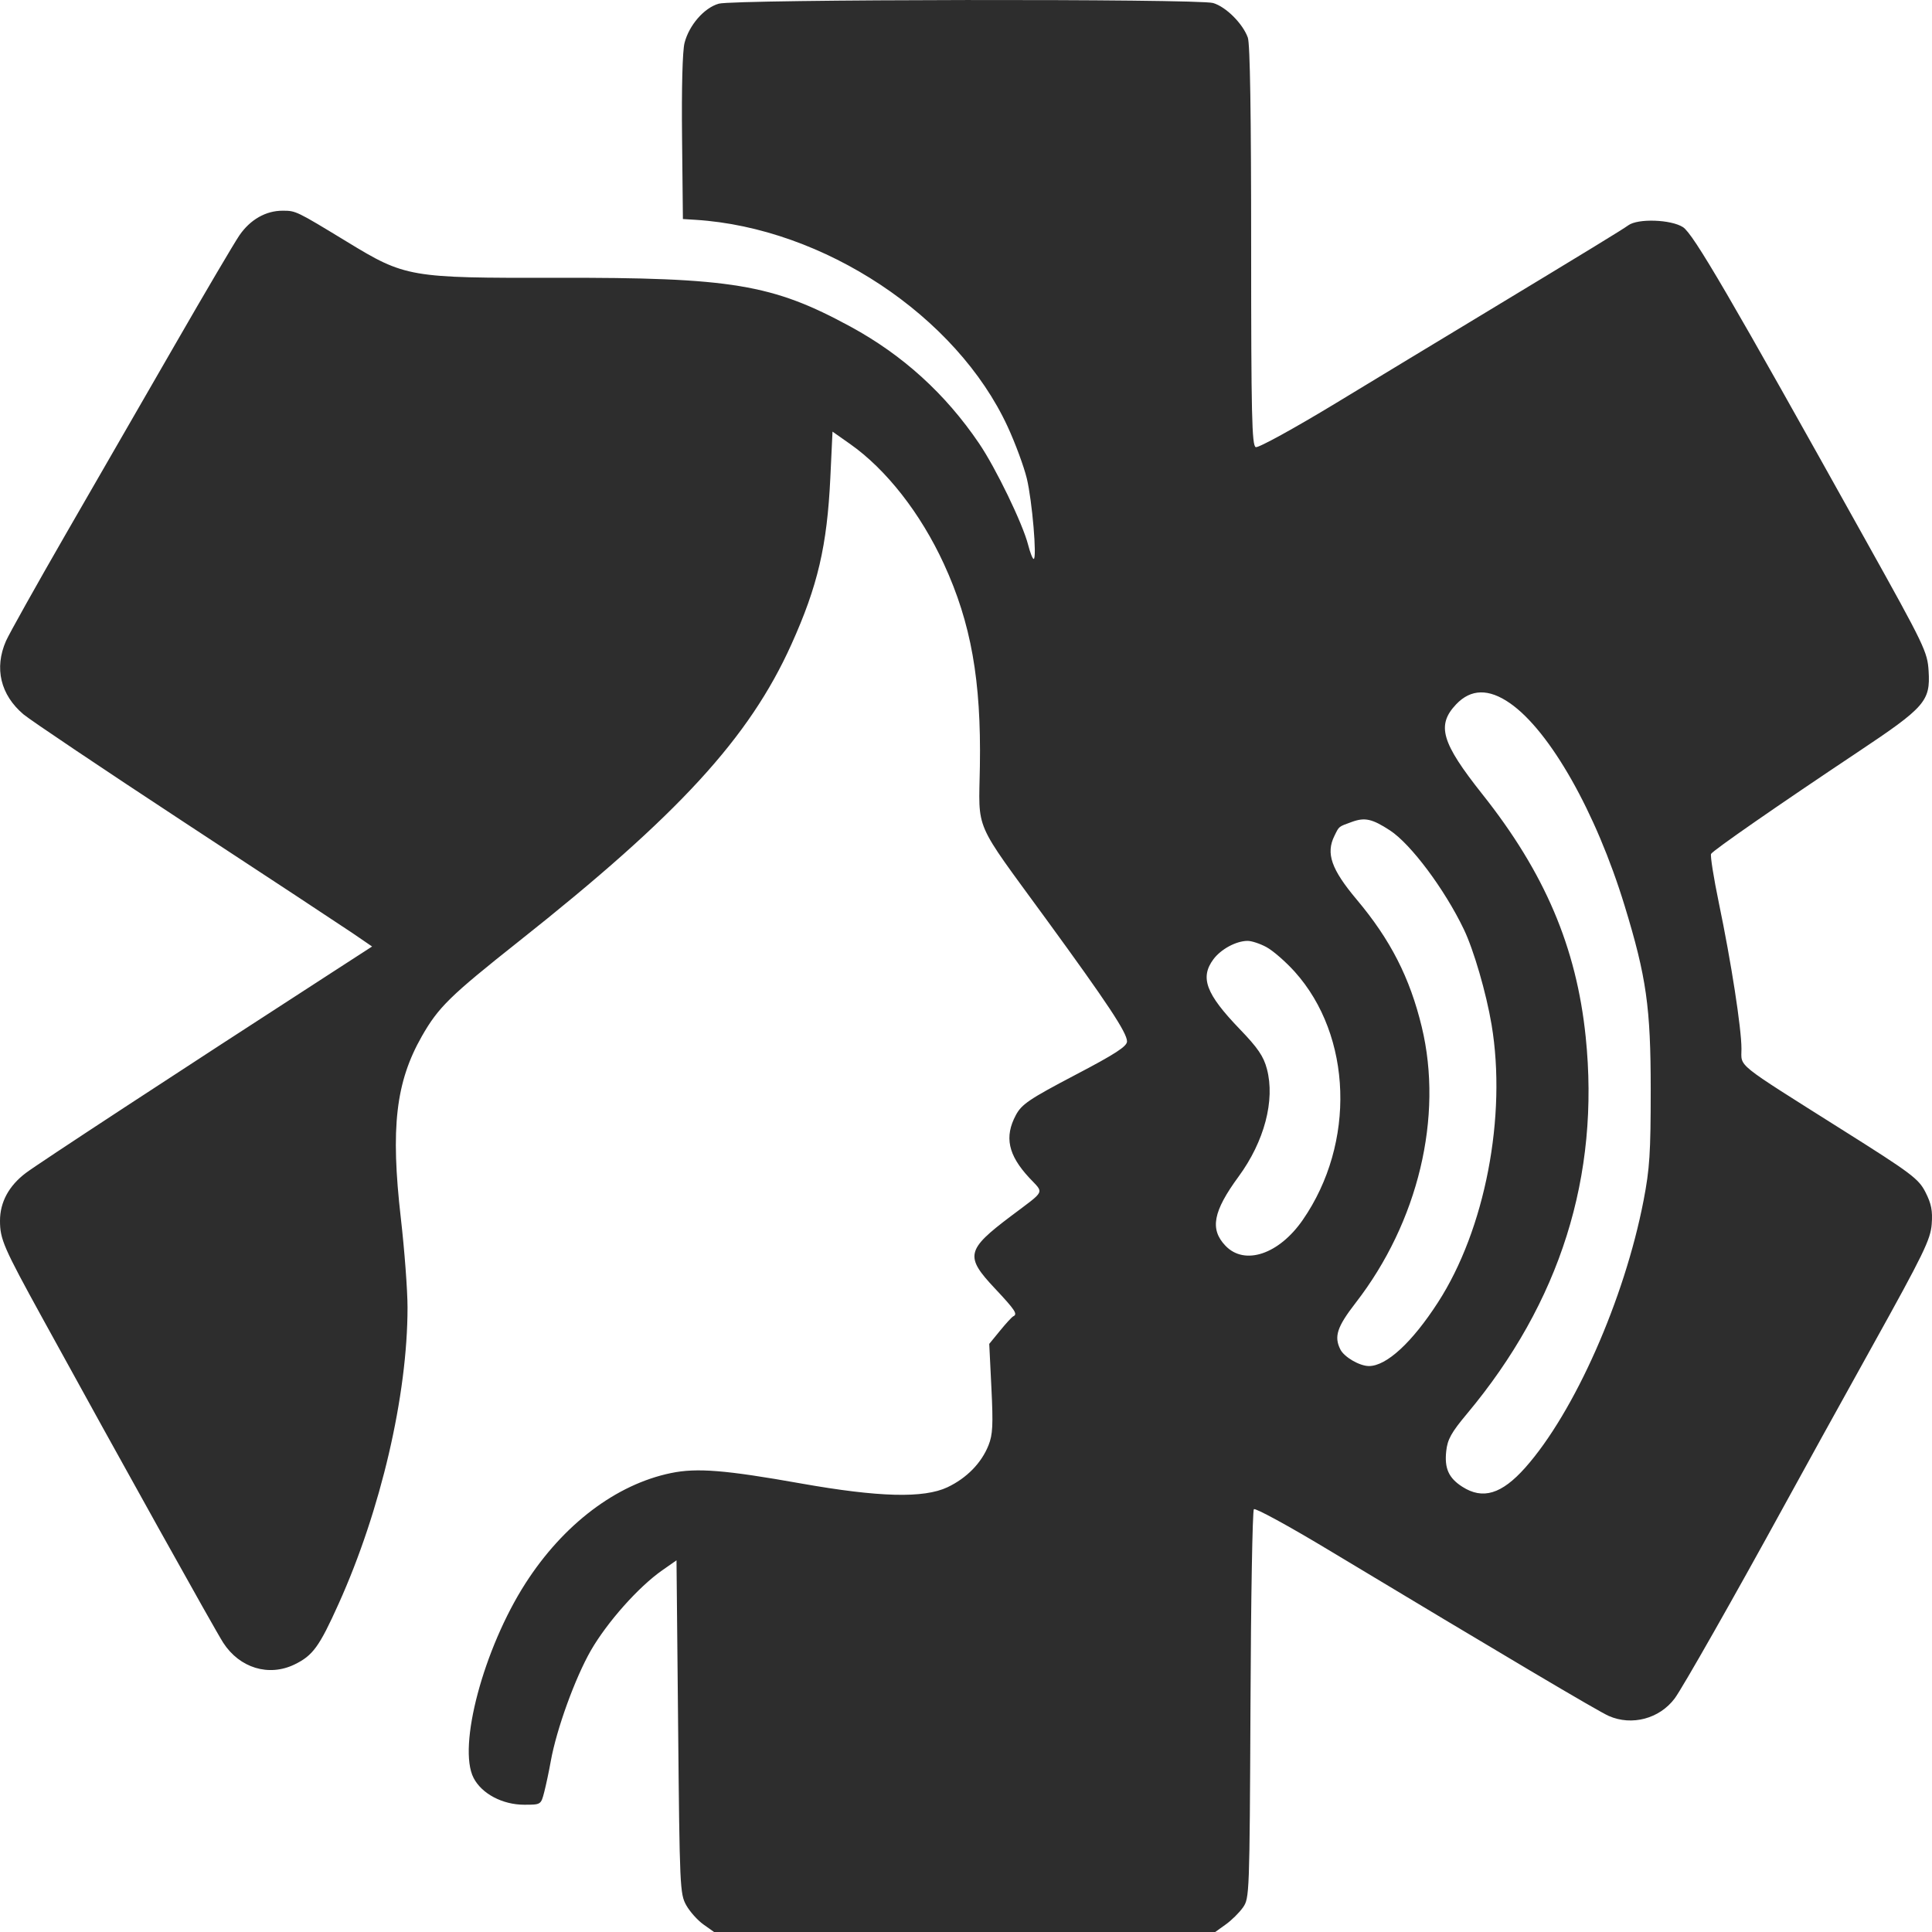 <svg width="32" height="32" viewBox="0 0 32 32" fill="none" xmlns="http://www.w3.org/2000/svg">
<g clip-path="url(#clip0_17_16)">
<path fill-rule="evenodd" clip-rule="evenodd" d="M11.905 0.061C11.664 0.129 11.414 0.415 11.338 0.711C11.304 0.845 11.288 1.453 11.297 2.279L11.311 3.628L11.522 3.641C13.644 3.775 15.843 5.233 16.69 7.067C16.817 7.342 16.959 7.727 17.007 7.924C17.096 8.291 17.178 9.258 17.121 9.258C17.103 9.258 17.062 9.153 17.029 9.024C16.94 8.675 16.494 7.753 16.217 7.345C15.659 6.522 14.953 5.881 14.087 5.41C12.791 4.706 12.119 4.595 9.202 4.601C6.786 4.606 6.713 4.594 5.748 4.005C4.906 3.493 4.901 3.49 4.682 3.49C4.403 3.489 4.143 3.638 3.964 3.9C3.879 4.025 3.399 4.839 2.899 5.708C2.398 6.578 1.585 7.988 1.092 8.842C0.6 9.696 0.153 10.495 0.099 10.617C-0.098 11.067 0.008 11.509 0.389 11.832C0.509 11.932 1.71 12.739 3.058 13.624C4.407 14.508 5.657 15.332 5.837 15.454L6.163 15.677L5.494 16.11C2.938 17.763 0.624 19.279 0.428 19.428C0.147 19.64 0 19.912 0 20.219C0 20.526 0.059 20.661 0.698 21.824C2.007 24.209 3.561 26.998 3.698 27.21C3.969 27.628 4.452 27.775 4.878 27.569C5.182 27.421 5.288 27.276 5.609 26.563C6.307 25.015 6.75 23.112 6.75 21.657C6.75 21.372 6.7 20.705 6.639 20.176C6.467 18.678 6.555 17.922 6.988 17.162C7.263 16.681 7.451 16.497 8.594 15.591C11.242 13.494 12.41 12.221 13.108 10.673C13.545 9.704 13.699 9.042 13.753 7.912L13.789 7.149L14.079 7.353C14.68 7.776 15.248 8.502 15.634 9.341C16.084 10.318 16.253 11.271 16.23 12.691C16.212 13.792 16.11 13.555 17.326 15.222C18.344 16.618 18.667 17.105 18.667 17.249C18.667 17.331 18.472 17.458 17.801 17.809C17.047 18.205 16.922 18.29 16.826 18.469C16.633 18.83 16.697 19.129 17.046 19.506C17.295 19.774 17.329 19.702 16.744 20.143C16.002 20.702 15.979 20.81 16.479 21.341C16.816 21.7 16.86 21.767 16.782 21.803C16.76 21.813 16.662 21.92 16.564 22.04L16.385 22.259L16.421 22.992C16.451 23.601 16.443 23.762 16.373 23.938C16.256 24.232 16.013 24.481 15.694 24.633C15.3 24.819 14.56 24.8 13.262 24.57C12.014 24.348 11.543 24.31 11.116 24.398C10.206 24.585 9.332 25.247 8.704 26.224C8.01 27.305 7.576 28.93 7.844 29.448C7.979 29.71 8.323 29.892 8.683 29.892C8.96 29.892 8.96 29.892 9.015 29.679C9.045 29.562 9.094 29.332 9.123 29.168C9.219 28.637 9.525 27.794 9.786 27.338C10.058 26.866 10.578 26.282 10.969 26.009L11.205 25.844L11.232 28.603C11.257 31.26 11.262 31.369 11.366 31.556C11.426 31.663 11.554 31.806 11.651 31.875L11.827 32H15.978H20.128L20.302 31.875C20.398 31.807 20.526 31.68 20.587 31.594C20.695 31.44 20.697 31.385 20.712 28.239C20.719 26.481 20.745 25.022 20.768 24.997C20.791 24.973 21.342 25.273 21.993 25.665C24.902 27.415 26.471 28.345 26.647 28.422C27.028 28.589 27.485 28.468 27.737 28.133C27.863 27.966 28.741 26.419 29.542 24.956C29.817 24.452 30.477 23.258 31.008 22.302C31.861 20.767 31.976 20.529 31.995 20.277C32.012 20.053 31.989 19.938 31.892 19.747C31.779 19.524 31.659 19.434 30.512 18.712C28.712 17.576 28.844 17.682 28.844 17.37C28.844 17.034 28.674 15.935 28.47 14.957C28.383 14.537 28.325 14.171 28.341 14.143C28.377 14.082 29.453 13.335 30.769 12.458C31.887 11.713 31.974 11.613 31.944 11.116C31.925 10.798 31.879 10.701 30.904 8.953C28.638 4.886 28.046 3.872 27.875 3.762C27.676 3.635 27.13 3.616 26.971 3.731C26.867 3.806 26.36 4.116 24.415 5.292C23.849 5.633 22.821 6.256 22.13 6.675C21.439 7.094 20.84 7.423 20.799 7.406C20.735 7.38 20.723 6.883 20.723 4.077C20.723 1.886 20.705 0.726 20.668 0.623C20.584 0.39 20.305 0.112 20.093 0.05C19.841 -0.023 12.171 -0.013 11.905 0.061ZM25.011 11.648C25.674 12.11 26.435 13.454 26.908 14.999C27.27 16.183 27.341 16.682 27.341 18.05C27.341 19.094 27.324 19.358 27.223 19.882C26.907 21.519 26.078 23.391 25.263 24.309C24.872 24.748 24.56 24.843 24.22 24.625C23.995 24.481 23.923 24.321 23.954 24.036C23.974 23.842 24.039 23.726 24.295 23.42C25.842 21.571 26.502 19.478 26.264 17.173C26.111 15.69 25.585 14.454 24.552 13.154C23.873 12.298 23.79 12.012 24.119 11.665C24.364 11.408 24.659 11.403 25.011 11.648ZM23.022 13.754C23.366 13.978 23.926 14.726 24.245 15.391C24.409 15.731 24.617 16.447 24.705 16.971C24.959 18.488 24.597 20.366 23.817 21.572C23.389 22.235 22.965 22.626 22.674 22.626C22.52 22.626 22.266 22.479 22.201 22.352C22.093 22.138 22.145 21.978 22.454 21.579C23.49 20.242 23.908 18.498 23.549 17.01C23.352 16.194 23.031 15.565 22.47 14.898C22.051 14.399 21.958 14.135 22.102 13.845C22.182 13.682 22.166 13.695 22.392 13.613C22.607 13.535 22.727 13.562 23.022 13.754ZM20.976 15.687C21.084 15.745 21.294 15.928 21.444 16.094C22.399 17.157 22.457 18.936 21.577 20.207C21.182 20.777 20.614 20.966 20.297 20.633C20.036 20.359 20.092 20.065 20.514 19.489C20.942 18.906 21.122 18.224 20.984 17.705C20.929 17.496 20.833 17.355 20.533 17.044C19.973 16.462 19.872 16.192 20.099 15.887C20.224 15.721 20.47 15.587 20.66 15.584C20.726 15.582 20.869 15.629 20.976 15.687Z" fill="#2D2D2D"/>
</g>
<defs>
<clipPath id="clip0_17_16">
<rect width="32" height="32" fill="white"/>
</clipPath>
</defs>
</svg>
